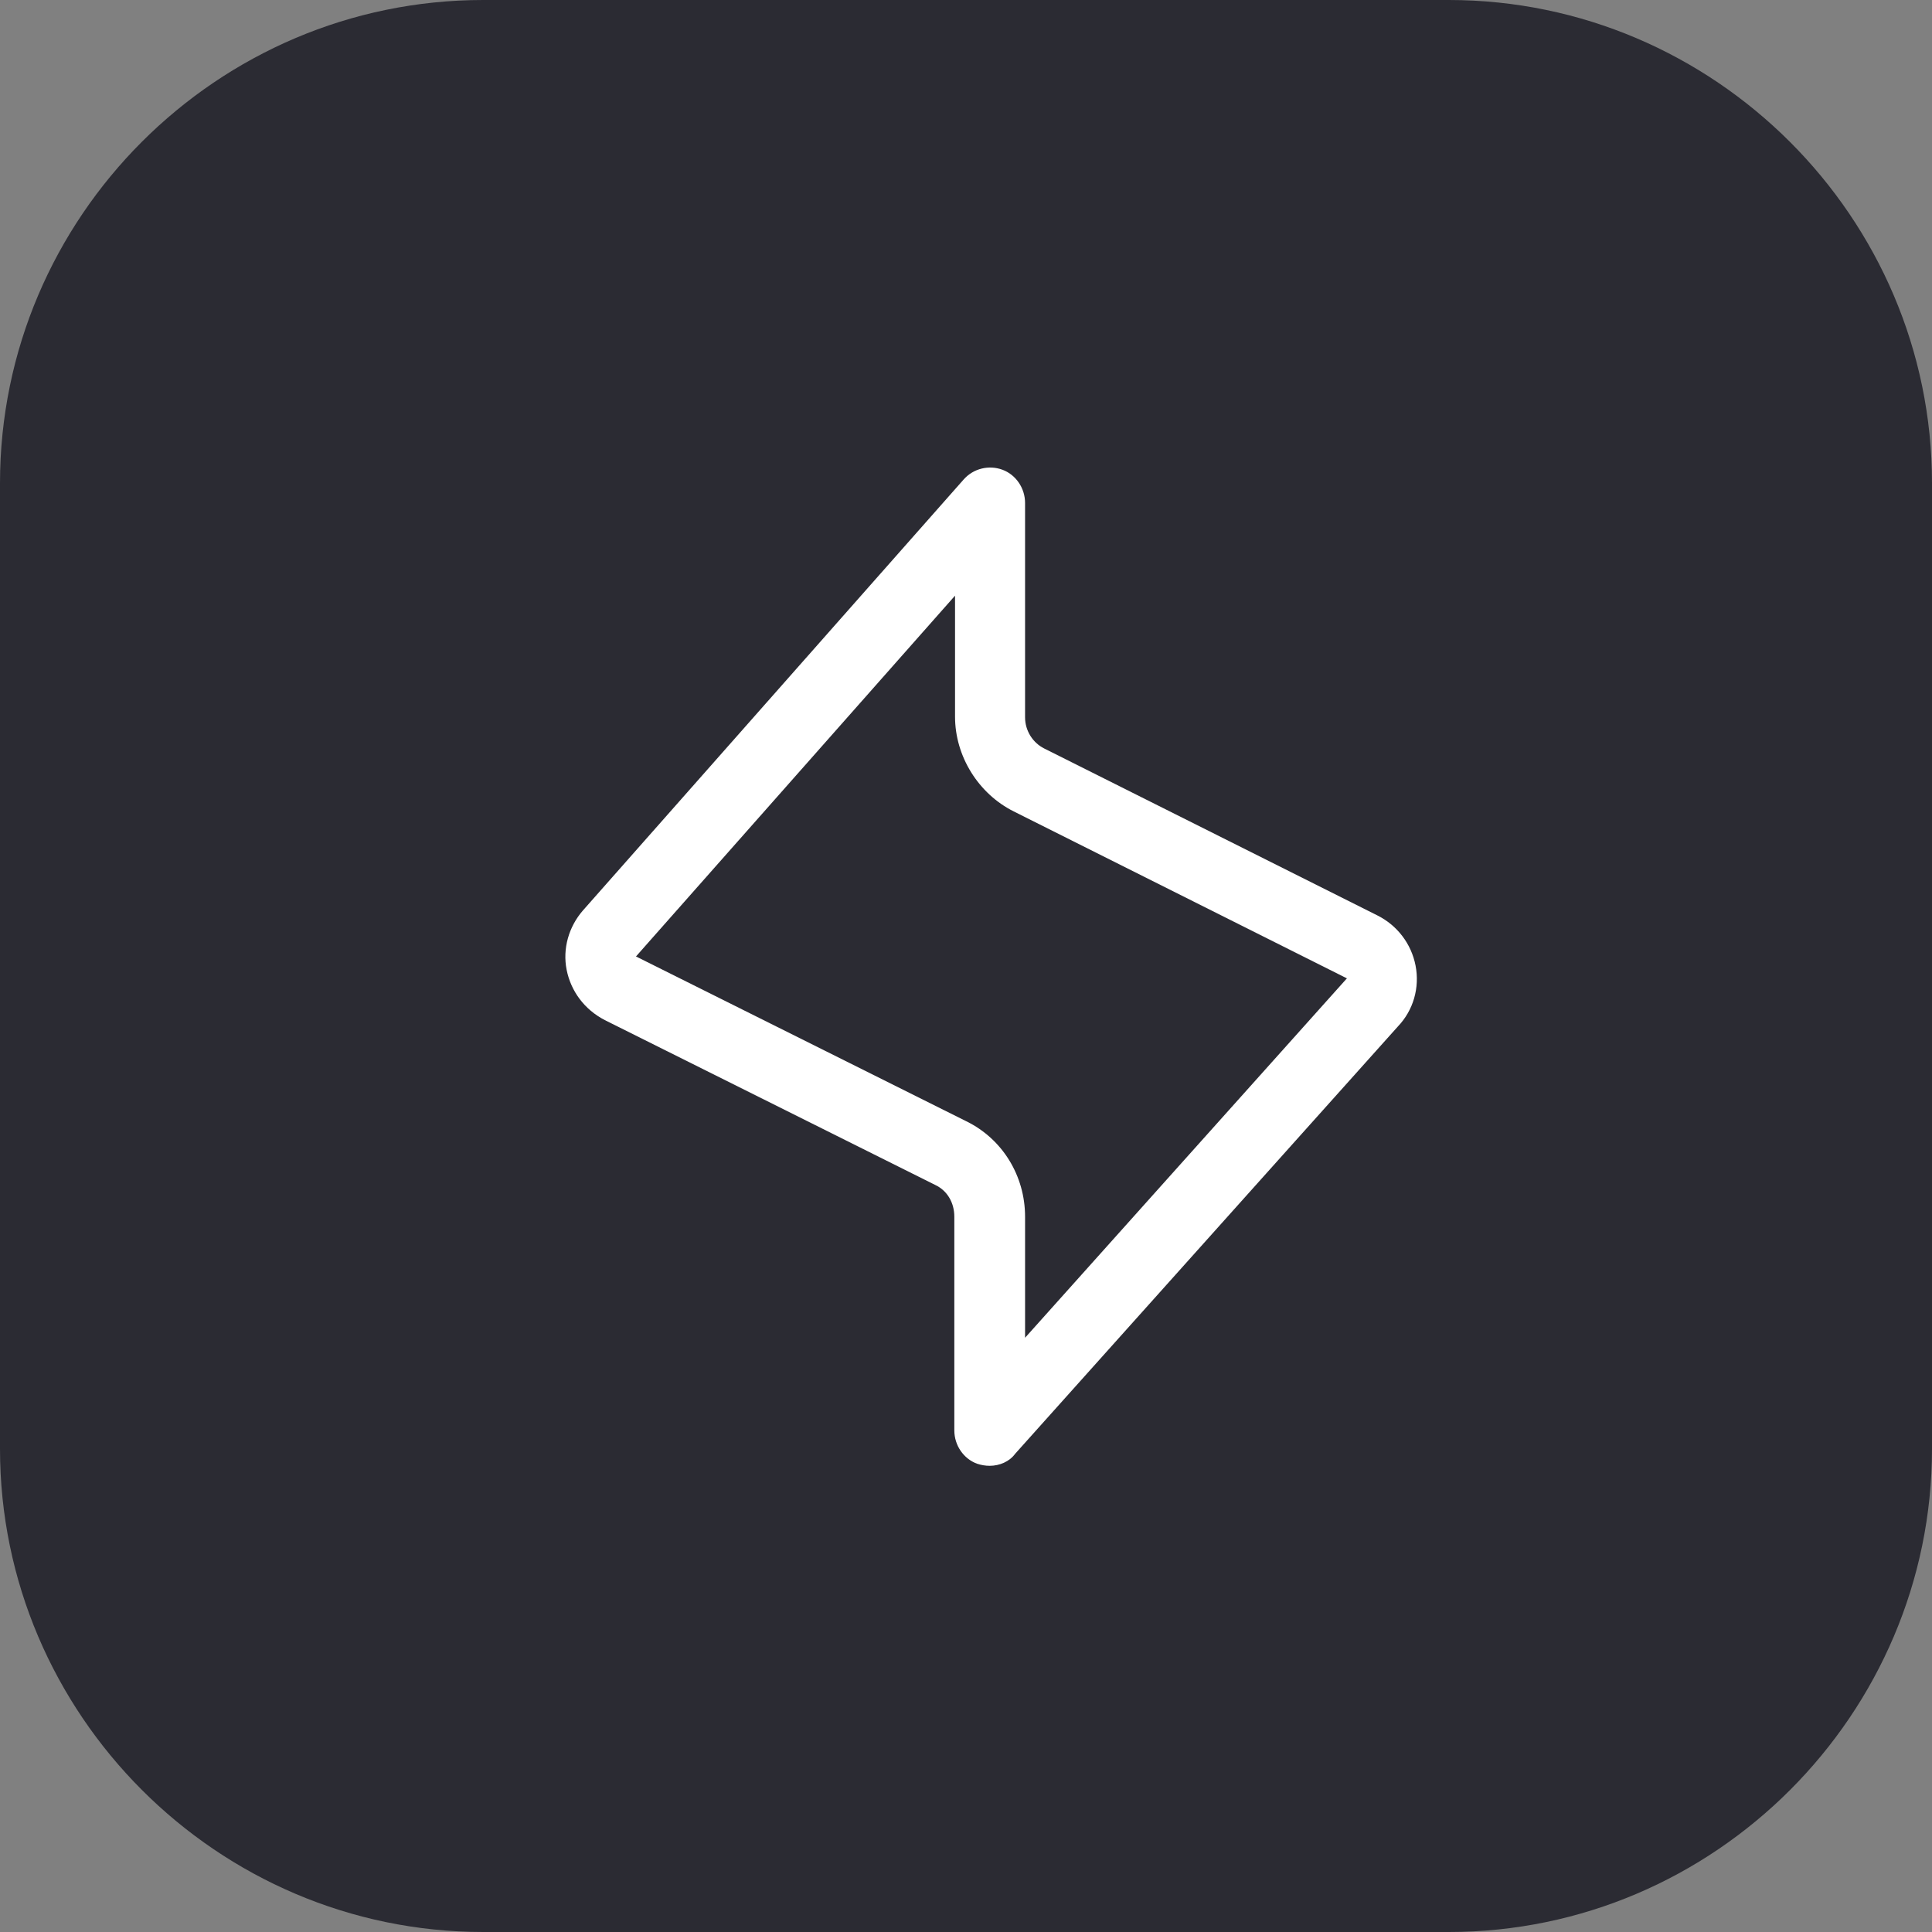 <?xml version="1.0" encoding="utf-8"?>
<!-- Generator: Adobe Illustrator 24.3.0, SVG Export Plug-In . SVG Version: 6.00 Build 0)  -->
<svg version="1.1"  xmlns="http://www.w3.org/2000/svg" xmlns:xlink="http://www.w3.org/1999/xlink" x="0px" y="0px"
	 viewBox="0 0 27.31 27.31" style="enable-background:new 0 0 27.31 27.31;" xml:space="preserve">
<rect x="0" y="0" width="27.31" height="27.31" fill="#808080" stroke="none"/>
<style type="text/css">
	.st0{fill:#2B2B33;enable-background:new    ;}
	.st1{fill:#FFFFFF;}
</style>
<path class="st0" d="M6.83,0h13.65c3.75,0,6.83,3.07,6.83,6.83v13.65c0,3.75-3.07,6.83-6.83,6.83H6.83C3.07,27.31,0,24.23,0,20.48
	V6.83C0,3.07,3.07,0,6.83,0z"/>
<g>
	<path class="st1" d="M13.99,20.72c-0.06,0-0.12-0.01-0.18-0.03c-0.19-0.07-0.32-0.26-0.32-0.47V17.2c0-0.2-0.1-0.37-0.27-0.45
		l-4.67-2.33c-0.29-0.15-0.48-0.41-0.54-0.71c-0.06-0.3,0.03-0.61,0.23-0.84l5.38-6.09c0.14-0.16,0.36-0.21,0.55-0.14
		c0.19,0.07,0.32,0.26,0.32,0.47v3.03c0,0.19,0.11,0.36,0.27,0.44l4.71,2.36c0.28,0.14,0.48,0.4,0.54,0.71
		c0.06,0.31-0.03,0.63-0.25,0.86l-5.41,6.04C14.27,20.66,14.13,20.72,13.99,20.72z M13.5,8.42l-4.51,5.1l4.67,2.33
		c0.51,0.25,0.83,0.77,0.83,1.35v1.71l4.54-5.07l0.01-0.01l-4.71-2.36c-0.5-0.25-0.83-0.78-0.83-1.34
		C13.5,10.13,13.5,8.42,13.5,8.42z"/>
</g>
</svg>
